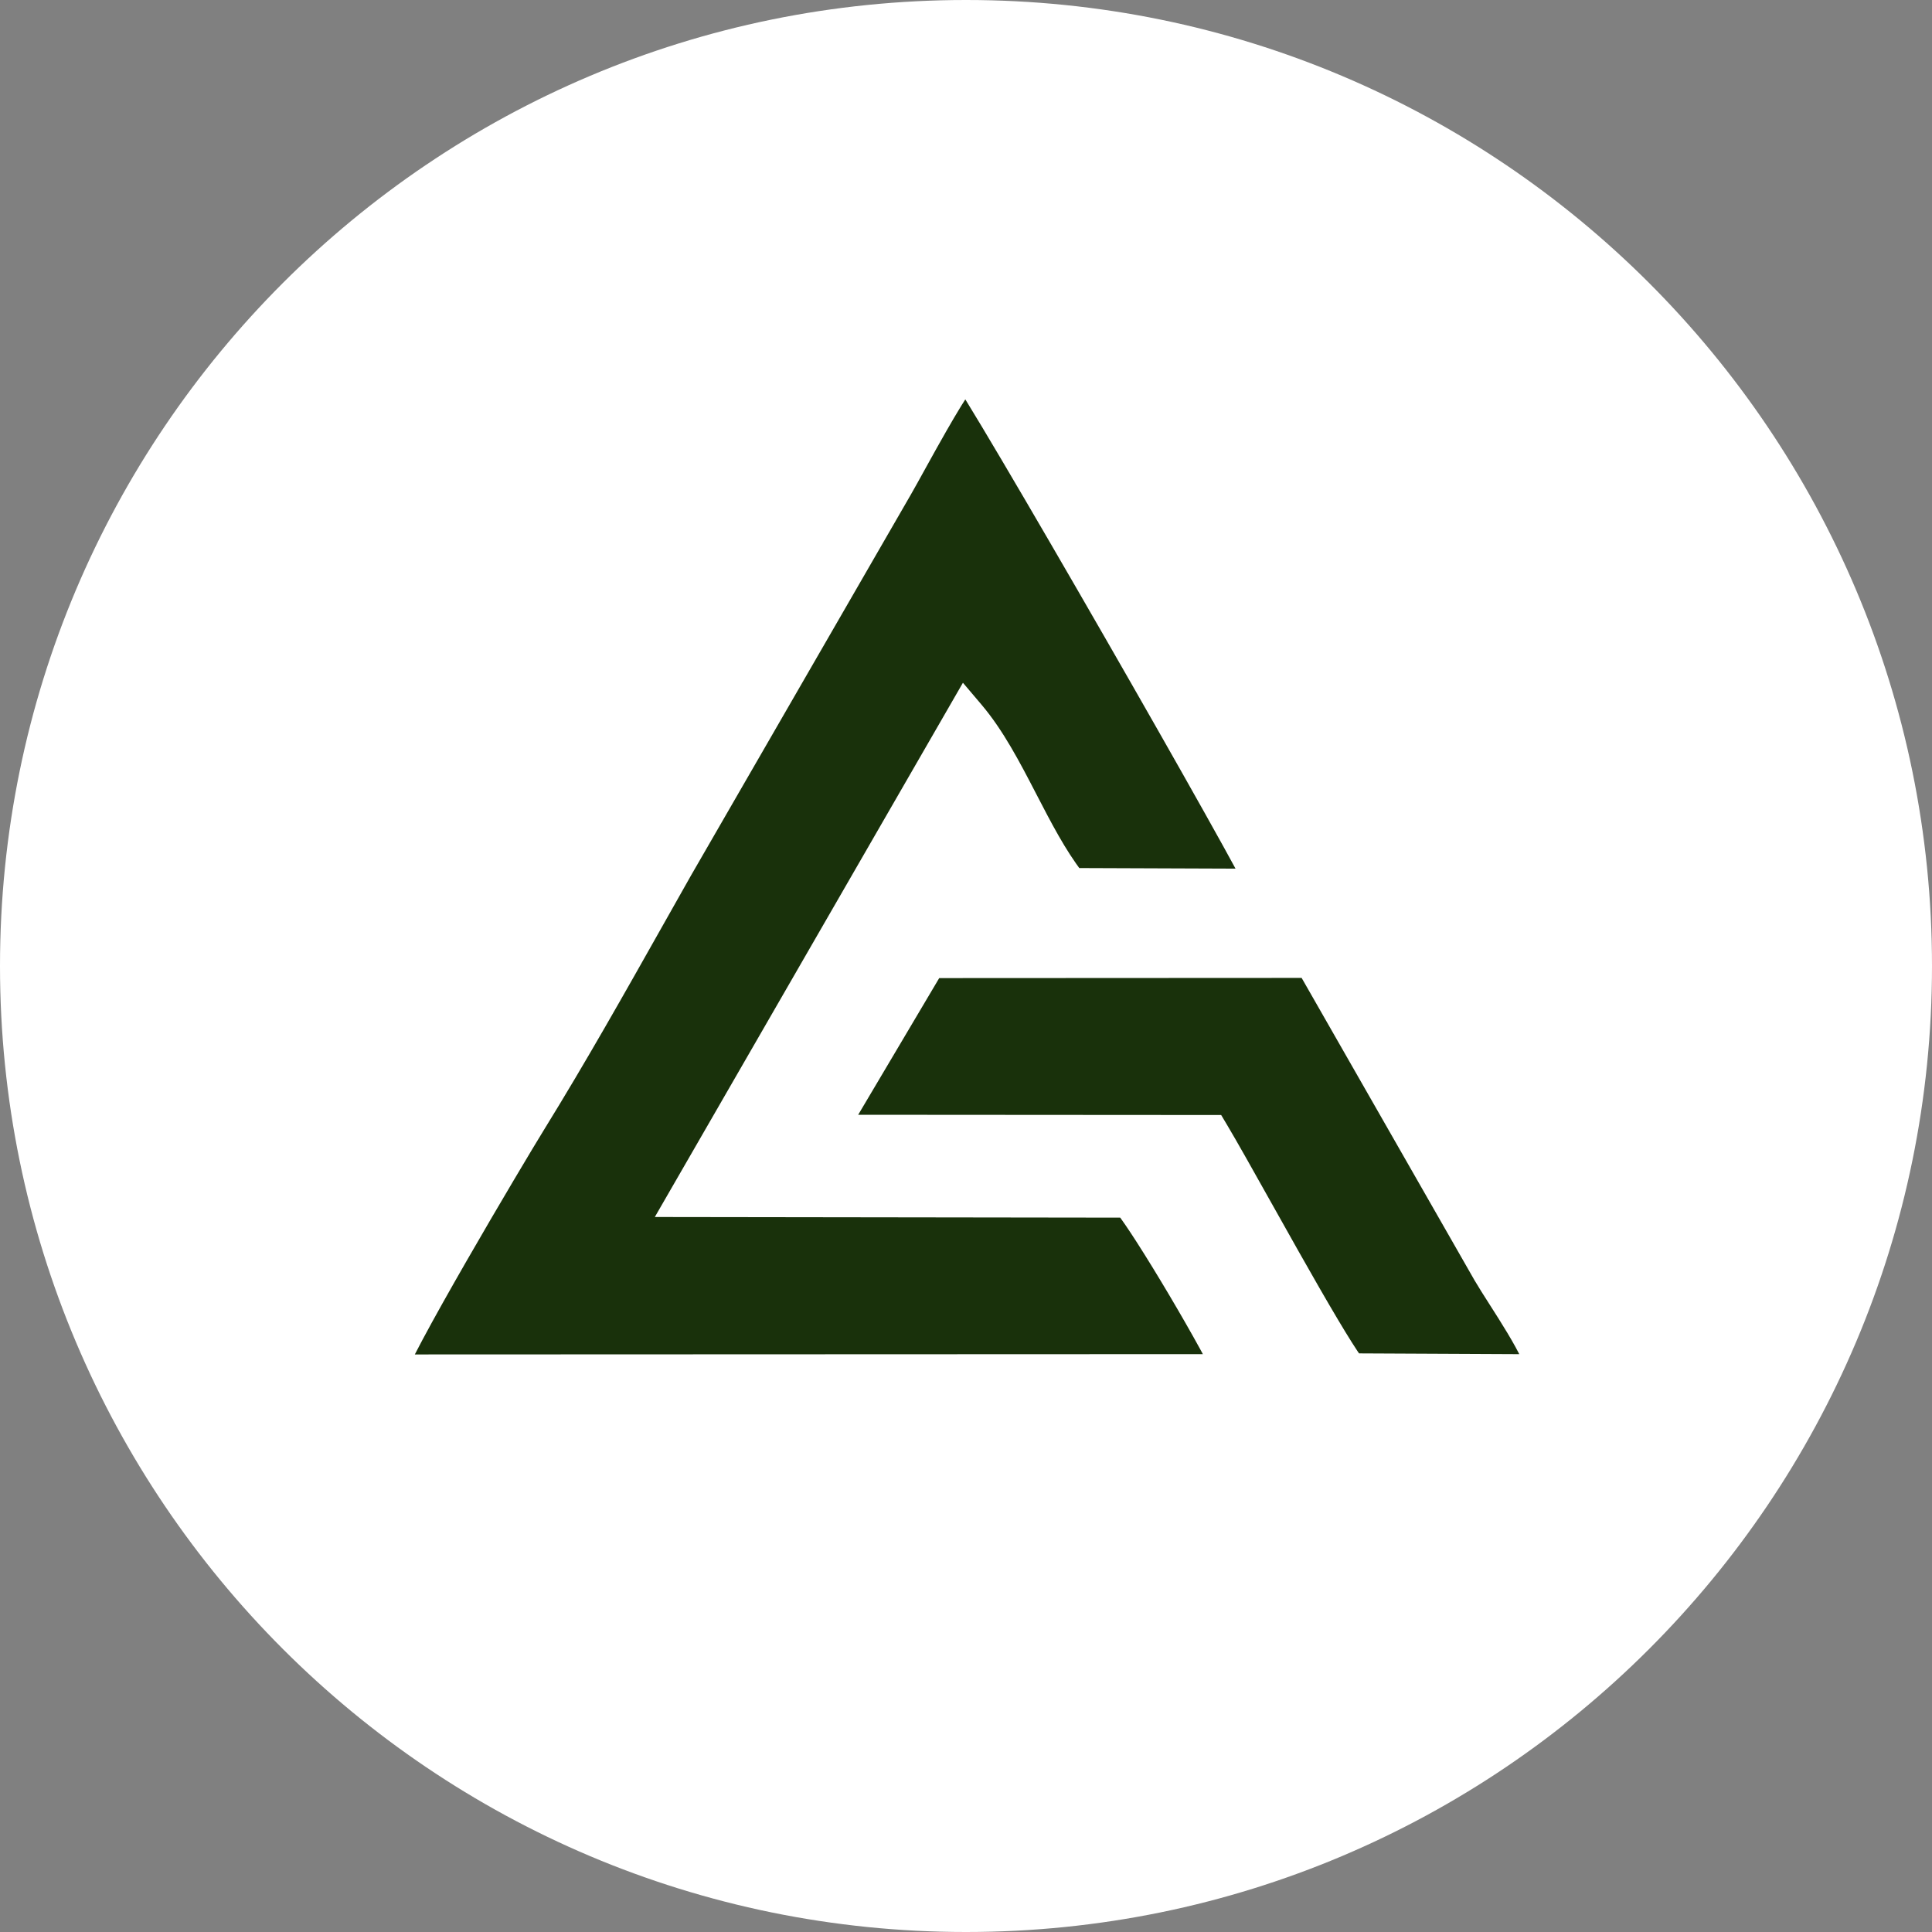 <svg xmlns="http://www.w3.org/2000/svg" width="478" height="478" viewBox="0 0 478 478" fill="none"><rect x="0" y="0" width="478" height="478" fill="#808080" stroke="none"/><path d="M478 239C478 370.996 370.996 478 239 478C107.004 478 0 370.996 0 239C0 107.004 107.004 0 239 0C370.996 0 478 107.004 478 239Z" fill="white"></path><path d="M301.75 337.527L98.614 337.606C98.656 337.516 98.698 337.424 98.742 337.331C99.596 335.515 100.805 333.152 102.274 330.398C105.209 324.895 109.129 317.931 113.194 310.858C121.326 296.711 129.992 282.217 132.418 278.289L132.418 278.289C142.726 261.6 152.299 244.612 161.997 227.402C164.244 223.415 166.498 219.415 168.769 215.405C168.77 215.402 168.772 215.399 168.774 215.396L223.201 121.097L223.205 121.091C224.102 119.527 225.255 117.44 226.543 115.107C226.721 114.785 226.901 114.458 227.084 114.127C228.597 111.39 230.277 108.361 231.973 105.4C234.487 101.009 236.94 96.945 238.892 94.193C239.514 95.165 240.271 96.375 241.148 97.803C243.418 101.496 246.465 106.584 250.026 112.611C257.148 124.663 266.305 140.429 275.374 156.2C284.443 171.972 293.419 187.742 300.177 199.8C303.557 205.83 306.378 210.924 308.377 214.622C308.948 215.678 309.45 216.616 309.877 217.427L265.779 217.261C261.433 211.631 257.862 204.734 254.177 197.618L254.006 197.287C250.116 189.775 246.075 182.018 240.929 175.956L238.631 173.248L236.857 176.324L168.495 294.865L166.336 298.608L170.657 298.614L278.409 298.762C279.564 300.246 281.283 302.763 283.344 305.971C285.827 309.835 288.707 314.543 291.507 319.272C294.306 324.001 297.016 328.735 299.161 332.651C300.186 334.524 301.061 336.172 301.75 337.527Z" fill="#19310B" stroke="white" stroke-width="5"></path><path d="M299.293 278.365L207.94 278.304L230.948 239.493L323.49 239.447L366.951 315.457L366.956 315.467L366.962 315.476C367.924 317.125 369.224 319.161 370.609 321.331L370.694 321.465C372.125 323.705 373.66 326.112 375.095 328.507C376.533 330.907 377.842 333.247 378.825 335.346C379.2 336.147 379.513 336.884 379.765 337.553L334.927 337.338C333.5 335.354 331.417 332.034 328.913 327.832C325.99 322.926 322.576 316.96 319.115 310.835C316.797 306.732 314.455 302.552 312.227 298.576C307.825 290.72 303.87 283.664 301.438 279.585L300.711 278.366L299.293 278.365Z" fill="#19310B" stroke="white" stroke-width="5"></path></svg>